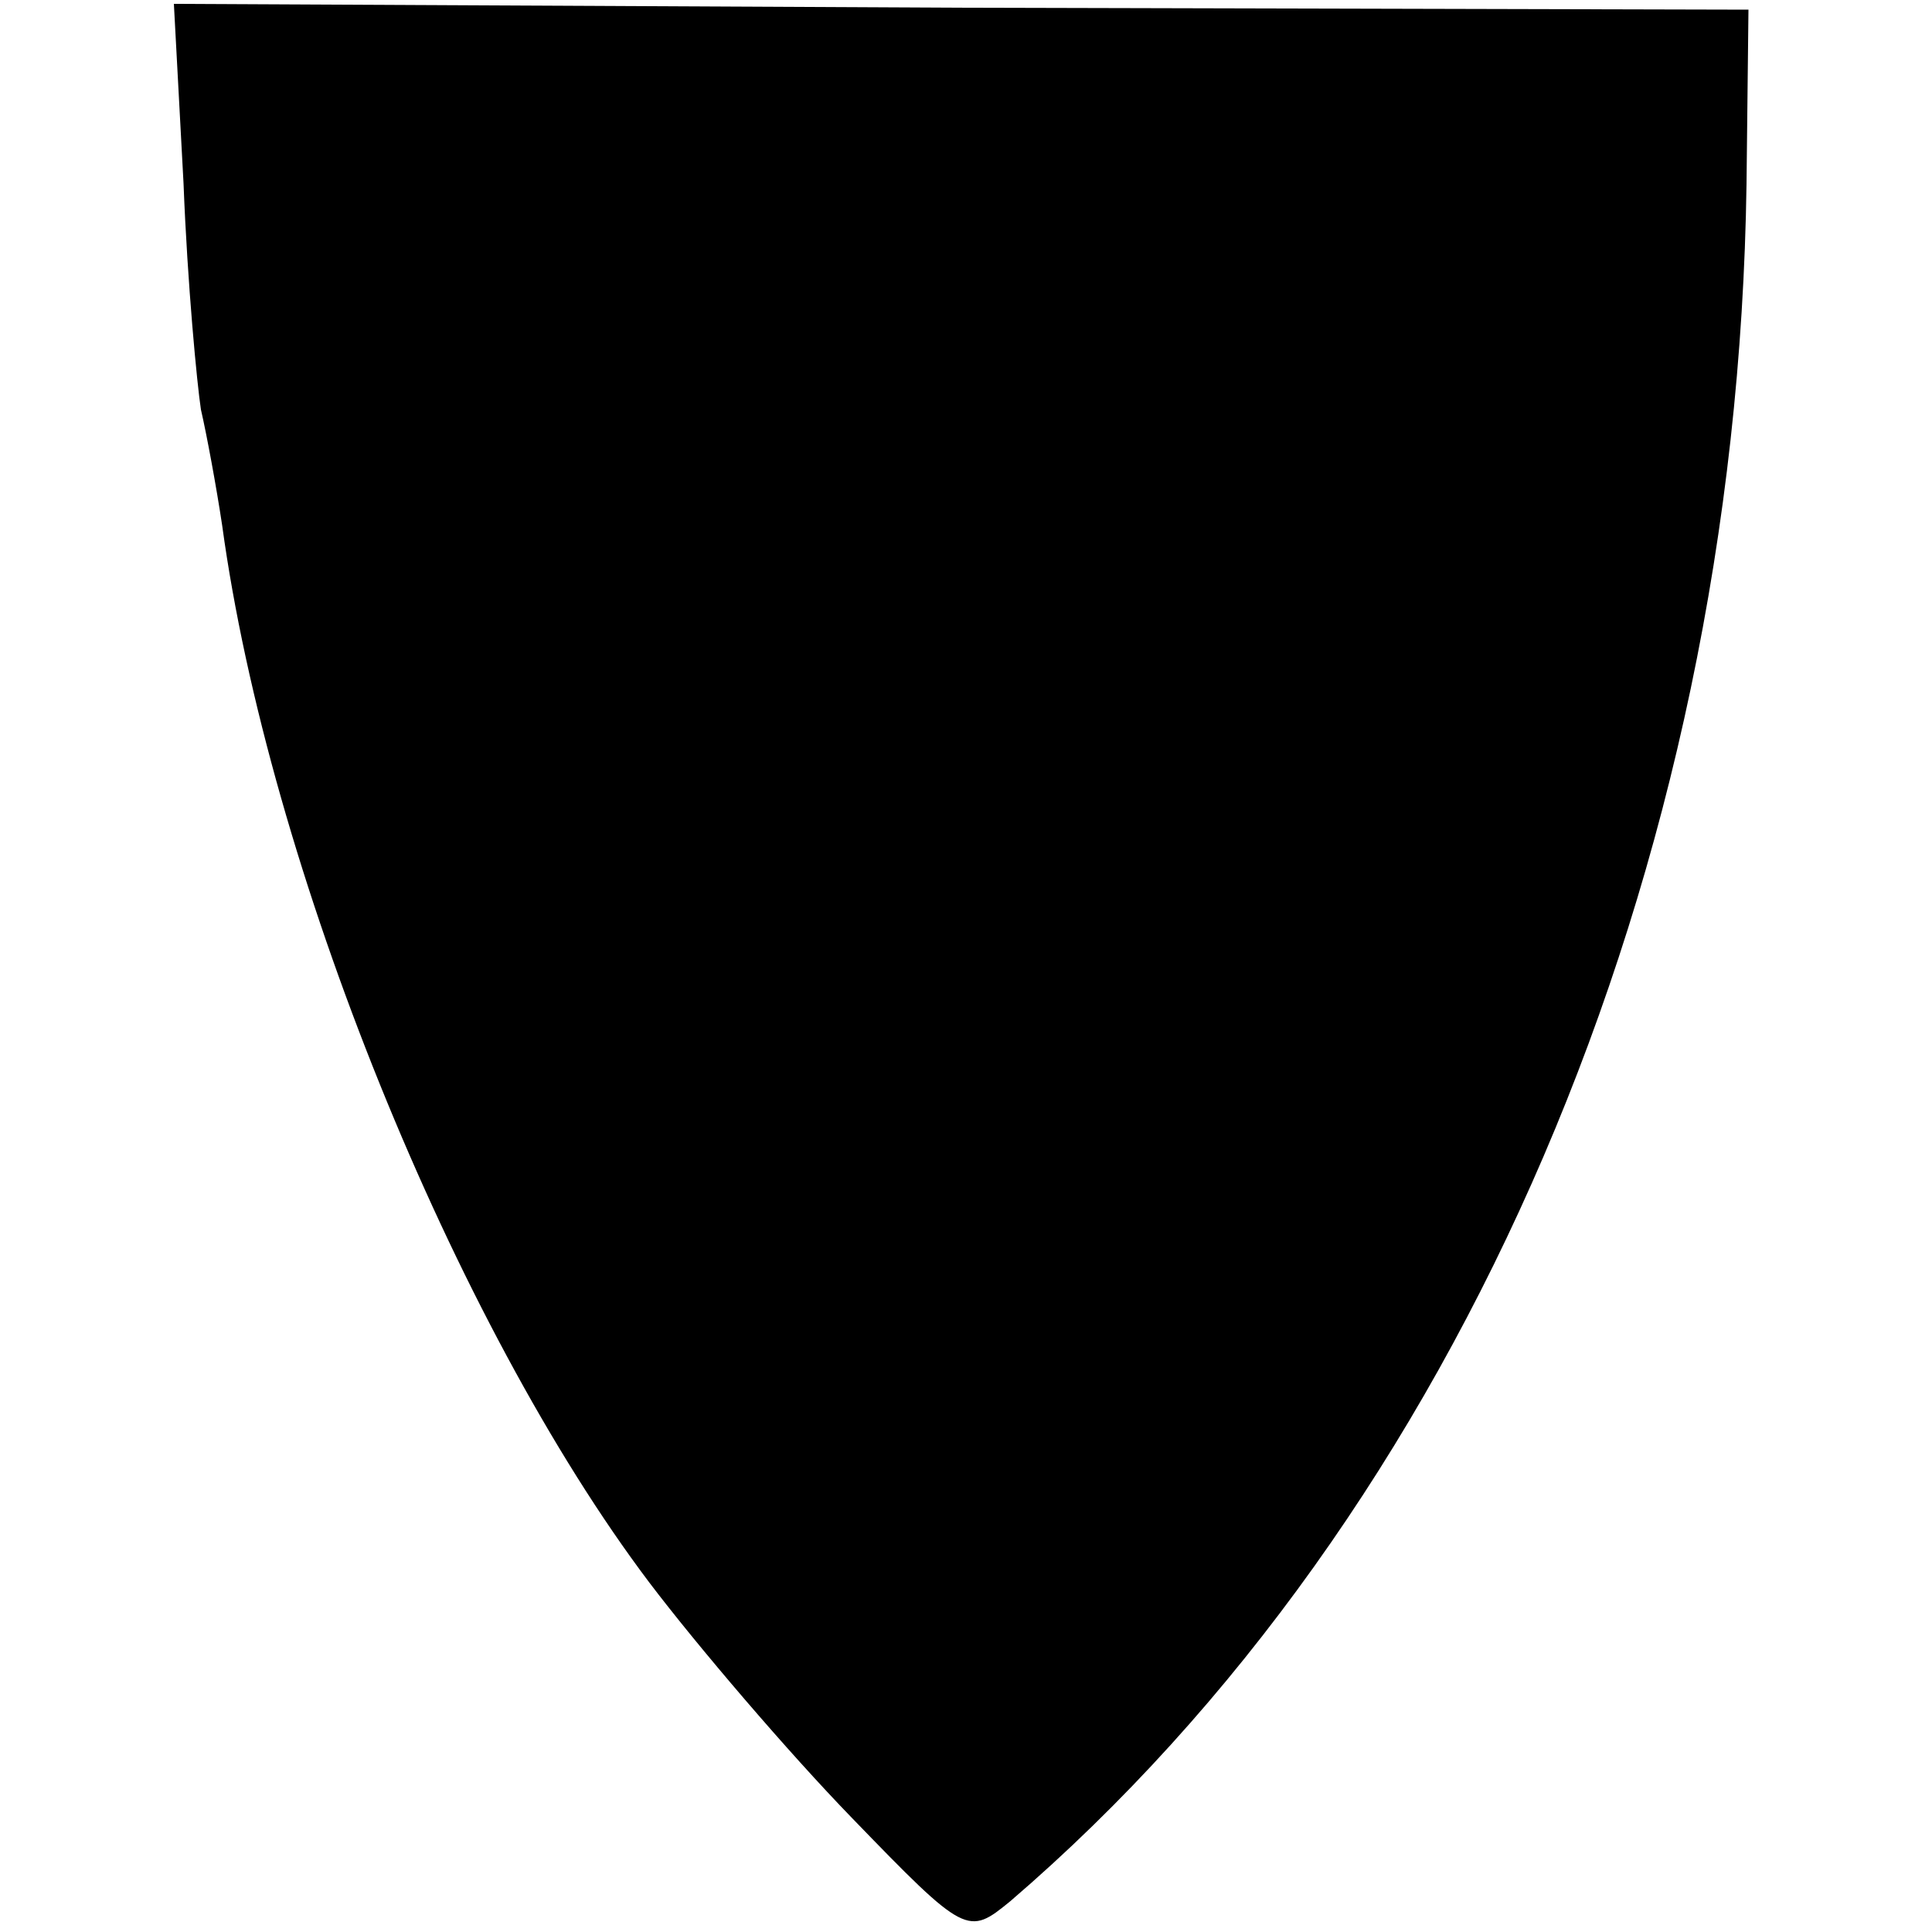<?xml version="1.0" standalone="no"?>
<!DOCTYPE svg PUBLIC "-//W3C//DTD SVG 20010904//EN"
 "http://www.w3.org/TR/2001/REC-SVG-20010904/DTD/svg10.dtd">
<svg version="1.0" xmlns="http://www.w3.org/2000/svg"
 width="100pt" height="100pt" viewBox="0 0 100 100"
 preserveAspectRatio="xMidYMid meet">
<g transform="translate(0,100) scale(0.1,-0.1)"
fill="#000000" stroke="none">
<path d="M95 905 c2 -52 7 -104 9 -117 3 -13 8 -40 11 -60 24 -176 120 -413
221 -547 25 -33 72 -88 105 -122 59 -61 60 -61 82 -43 233 200 376 532 381
889 l1 90 -407 1 -408 2 5 -93z"/>
</g>
</svg>
